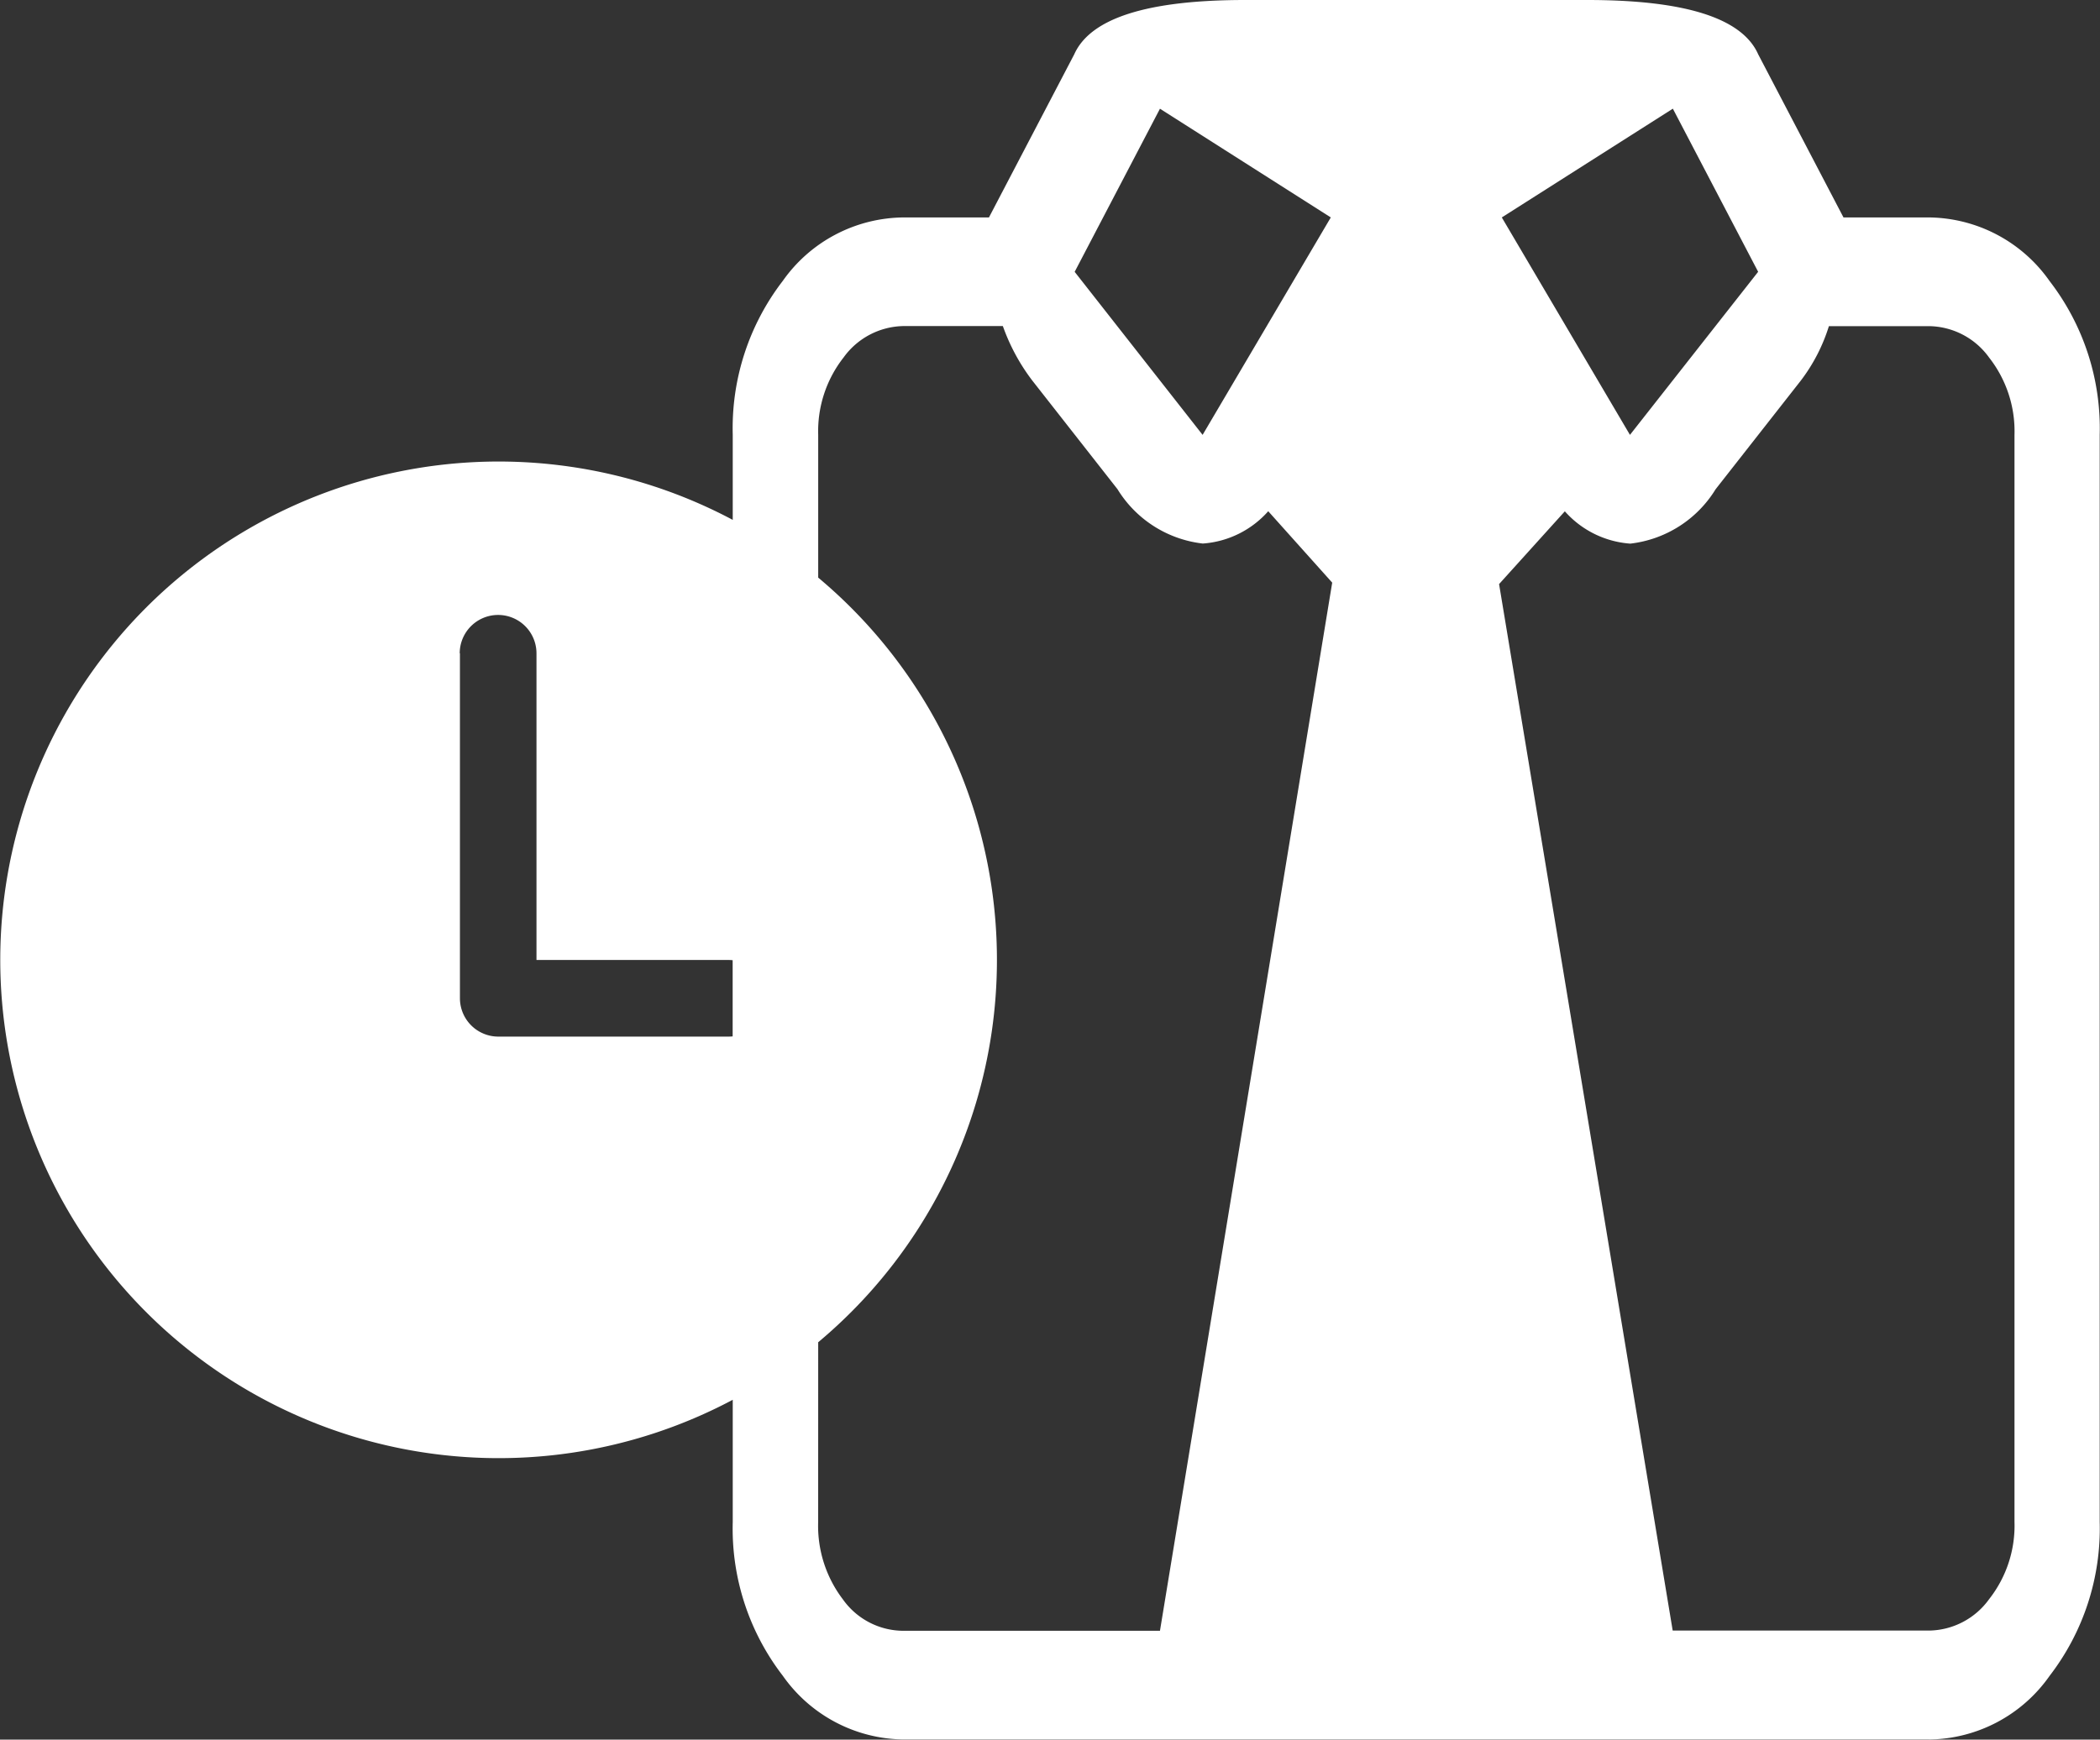 <svg xmlns="http://www.w3.org/2000/svg" width="49.243" height="40.804" viewBox="0 0 49.243 40.804">
  <rect x="0" y="0" width="49.243" height="40.804" fill="#333333" stroke="none"/>
  <path id="Union_1" data-name="Union 1" d="M54.235,252.8H30.19a3.506,3.506,0,0,1-2.834-1.494,5.654,5.654,0,0,1-1.174-3.607v-2.866a11.688,11.688,0,1,1,0-20.639v-2a5.663,5.663,0,0,1,1.174-3.606A3.5,3.5,0,0,1,30.19,217.1h2l2-3.826Q34.76,212,38.2,212H46.22q3.444,0,4.008,1.274l2,3.826h2a3.5,3.5,0,0,1,2.834,1.494,5.654,5.654,0,0,1,1.174,3.606v25.5a5.666,5.666,0,0,1-1.174,3.607,3.5,3.5,0,0,1-2.831,1.494Zm-10.083-27.1,4.071,24.546h6.011a1.765,1.765,0,0,0,1.409-.737,2.79,2.79,0,0,0,.595-1.814V222.2h0a2.8,2.8,0,0,0-.595-1.813,1.762,1.762,0,0,0-1.409-.737H51.886a4.13,4.13,0,0,1-.657,1.275l-2,2.551a2.708,2.708,0,0,1-2,1.275,2.263,2.263,0,0,1-1.535-.758Zm-15.967,22a2.846,2.846,0,0,0,.58,1.814,1.744,1.744,0,0,0,1.425.737H36.2l4.039-24.585-1.5-1.675a2.261,2.261,0,0,1-1.535.758,2.708,2.708,0,0,1-2-1.275l-2-2.551a4.69,4.69,0,0,1-.688-1.275H30.19a1.767,1.767,0,0,0-1.409.737,2.8,2.8,0,0,0-.595,1.813v3.35a11.689,11.689,0,0,1,0,17.935Zm-8.4-20.378v8.092a.9.9,0,0,0,.9.9h5.395a.91.91,0,0,0,.1-.005v-1.787a.906.906,0,0,0-.1-.005h-4.5v-7.193a.9.9,0,1,0-1.8,0ZM44.216,217.1l3.005,5.1,3.006-3.825-2-3.826ZM34.2,218.376,37.2,222.2l3.006-5.1L36.2,214.55Z" transform="translate(-9 -212)" fill="#fff"/>
</svg>
